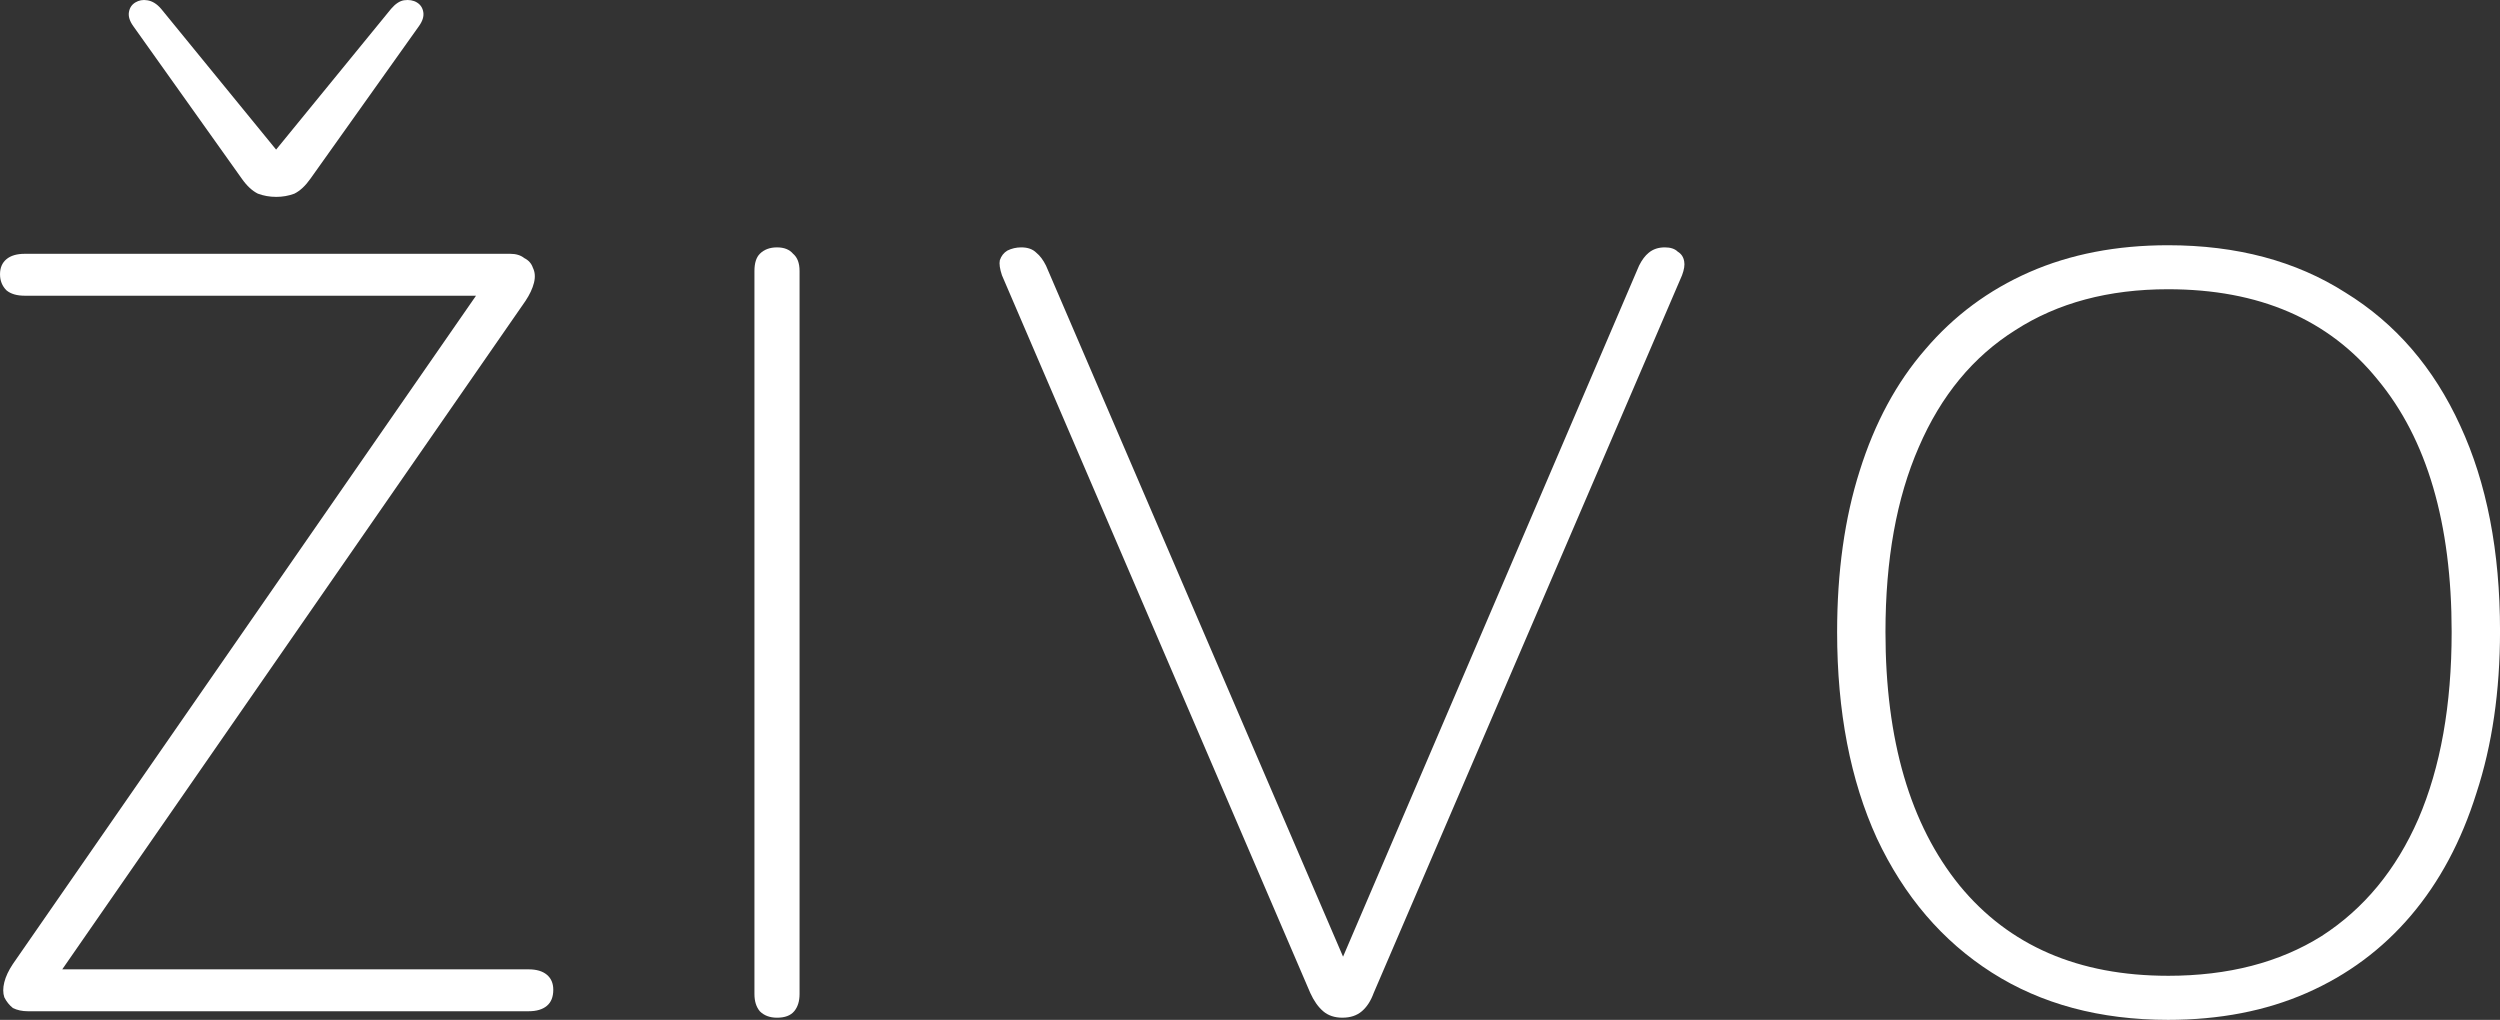 <?xml version="1.0" encoding="UTF-8" standalone="no"?>
<!-- Created with Inkscape (http://www.inkscape.org/) -->

<svg
   xmlns:dc="http://purl.org/dc/elements/1.1/"
   xmlns:cc="http://creativecommons.org/ns#"
   xmlns:rdf="http://www.w3.org/1999/02/22-rdf-syntax-ns#"
   xmlns:svg="http://www.w3.org/2000/svg"
   xmlns="http://www.w3.org/2000/svg"
   xmlns:sodipodi="http://sodipodi.sourceforge.net/DTD/sodipodi-0.dtd"
   xmlns:inkscape="http://www.inkscape.org/namespaces/inkscape"
   width="164.178mm"
   height="66.975mm"
   viewBox="0 0 164.178 66.975"
   version="1.1"
   id="svg8"
   inkscape:version="0.92.4 (5da689c313, 2019-01-14)"
   sodipodi:docname="logo-white-path.svg">
  <rect x="0" y="0" width="164.178" height="66.975" fill="#333333" stroke="none"/>
  <defs
     id="defs2" />
  <sodipodi:namedview
     id="base"
     pagecolor="#ffffff"
     bordercolor="#666666"
     borderopacity="1.0"
     inkscape:pageopacity="0.0"
     inkscape:pageshadow="2"
     inkscape:zoom="0.35"
     inkscape:cx="-1122.8952"
     inkscape:cy="487.84765"
     inkscape:document-units="mm"
     inkscape:current-layer="g18"
     showgrid="false"
     inkscape:pagecheckerboard="true"
     inkscape:window-width="2560"
     inkscape:window-height="1346"
     inkscape:window-x="-11"
     inkscape:window-y="-11"
     inkscape:window-maximized="1"
     fit-margin-top="0"
     fit-margin-left="0"
     fit-margin-right="0"
     fit-margin-bottom="0" />
  <g
     inkscape:label="Vrstva 1"
     inkscape:groupmode="layer"
     id="layer1"
     transform="translate(-31.004,-210.935)" />
  <g
     id="g18"
     inkscape:groupmode="layer"
     inkscape:label="kopie Vrstva 1"
     transform="translate(-31.004,-210.935)">
    <g
       aria-label="ŽIVO"
       style="font-style:normal;font-variant:normal;font-weight:normal;font-stretch:normal;font-size:10.583px;line-height:0.25;font-family:Nunito;-inkscape-font-specification:Nunito;letter-spacing:0px;word-spacing:0px;fill:#000000;fill-opacity:1;stroke:none;stroke-width:0.265"
       id="text16">
      <path
         d="m 32.839,277.345 q -0.564,0 -0.988,-0.212 -0.353,-0.282 -0.564,-0.706 -0.141,-0.423 0,-0.988 0.141,-0.564 0.564,-1.199 l 31.538,-45.508 v 1.623 H 32.627 q -0.776,0 -1.199,-0.353 -0.423,-0.423 -0.423,-1.058 0,-0.635 0.423,-0.988 0.423,-0.353 1.199,-0.353 h 31.891 q 0.564,0 0.917,0.282 0.423,0.212 0.564,0.635 0.212,0.423 0.071,0.988 -0.141,0.564 -0.564,1.199 L 33.967,276.216 v -1.623 h 31.75 q 0.776,0 1.199,0.353 0.423,0.353 0.423,0.988 0,0.706 -0.423,1.058 -0.423,0.353 -1.199,0.353 z m 16.298,-53.481 q -0.635,0 -1.199,-0.212 -0.564,-0.282 -1.058,-0.988 L 39.753,212.646 q -0.353,-0.494 -0.282,-0.917 0.071,-0.423 0.423,-0.635 0.353,-0.212 0.776,-0.141 0.494,0.07 0.917,0.564 l 7.549,9.243 7.549,-9.243 q 0.423,-0.494 0.847,-0.564 0.494,-0.071 0.847,0.141 0.353,0.212 0.423,0.635 0.071,0.423 -0.282,0.917 l -7.126,10.019 q -0.494,0.706 -1.058,0.988 -0.564,0.212 -1.199,0.212 z"
         style="font-style:normal;font-variant:normal;font-weight:200;font-stretch:normal;font-size:70.556px;line-height:0.25;font-family:Nunito;-inkscape-font-specification:'Nunito Ultra-Light';letter-spacing:5.292px;fill:#ffffff;stroke-width:0.265"
         id="path3721" />
      <path
         d="m 82.031,277.769 q -0.706,0 -1.129,-0.423 -0.353,-0.423 -0.353,-1.129 v -47.484 q 0,-0.776 0.353,-1.129 0.423,-0.423 1.129,-0.423 0.706,0 1.058,0.423 0.423,0.353 0.423,1.129 v 47.484 q 0,0.706 -0.353,1.129 -0.353,0.423 -1.129,0.423 z"
         style="font-style:normal;font-variant:normal;font-weight:200;font-stretch:normal;font-size:70.556px;line-height:0.25;font-family:Nunito;-inkscape-font-specification:'Nunito Ultra-Light';letter-spacing:5.292px;fill:#ffffff;stroke-width:0.265"
         id="path3723" />
      <path
         d="m 119.17,277.769 q -0.776,0 -1.27,-0.423 -0.494,-0.423 -0.847,-1.199 L 96.804,229.015 q -0.212,-0.635 -0.141,-0.988 0.141,-0.423 0.494,-0.635 0.423,-0.212 0.917,-0.212 0.635,0 0.988,0.353 0.353,0.282 0.635,0.847 l 20.32,47.272 h -1.623 l 20.249,-47.272 q 0.282,-0.564 0.635,-0.847 0.423,-0.353 1.058,-0.353 0.564,0 0.847,0.282 0.353,0.212 0.423,0.635 0.07,0.353 -0.141,0.917 l -20.249,47.131 q -0.282,0.776 -0.776,1.199 -0.494,0.423 -1.27,0.423 z"
         style="font-style:normal;font-variant:normal;font-weight:200;font-stretch:normal;font-size:70.556px;line-height:0.25;font-family:Nunito;-inkscape-font-specification:'Nunito Ultra-Light';letter-spacing:5.292px;fill:#ffffff;stroke-width:0.265"
         id="path3725" />
      <path
         d="m 173.381,277.91 q -6.703,0 -11.571,-3.104 -4.868,-3.104 -7.549,-8.819 -2.611,-5.715 -2.611,-13.547 0,-5.927 1.482,-10.583 1.482,-4.727 4.304,-7.973 2.822,-3.316 6.844,-5.08 4.022,-1.764 9.102,-1.764 6.773,0 11.642,3.104 4.939,3.034 7.549,8.749 2.611,5.644 2.611,13.476 0,5.927 -1.552,10.654 -1.482,4.727 -4.304,8.043 -2.822,3.316 -6.844,5.08 -4.022,1.764 -9.102,1.764 z m 0,-2.893 q 5.927,0 10.089,-2.611 4.163,-2.681 6.35,-7.691 2.187,-5.08 2.187,-12.277 0,-10.724 -4.868,-16.581 -4.798,-5.927 -13.758,-5.927 -5.856,0 -10.019,2.681 -4.163,2.611 -6.35,7.691 -2.187,5.009 -2.187,12.136 0,10.654 4.868,16.651 4.868,5.927 13.688,5.927 z"
         style="font-style:normal;font-variant:normal;font-weight:200;font-stretch:normal;font-size:70.556px;line-height:0.25;font-family:Nunito;-inkscape-font-specification:'Nunito Ultra-Light';letter-spacing:5.292px;fill:#ffffff;stroke-width:0.265"
         id="path3727" />
    </g>
  </g>
</svg>
